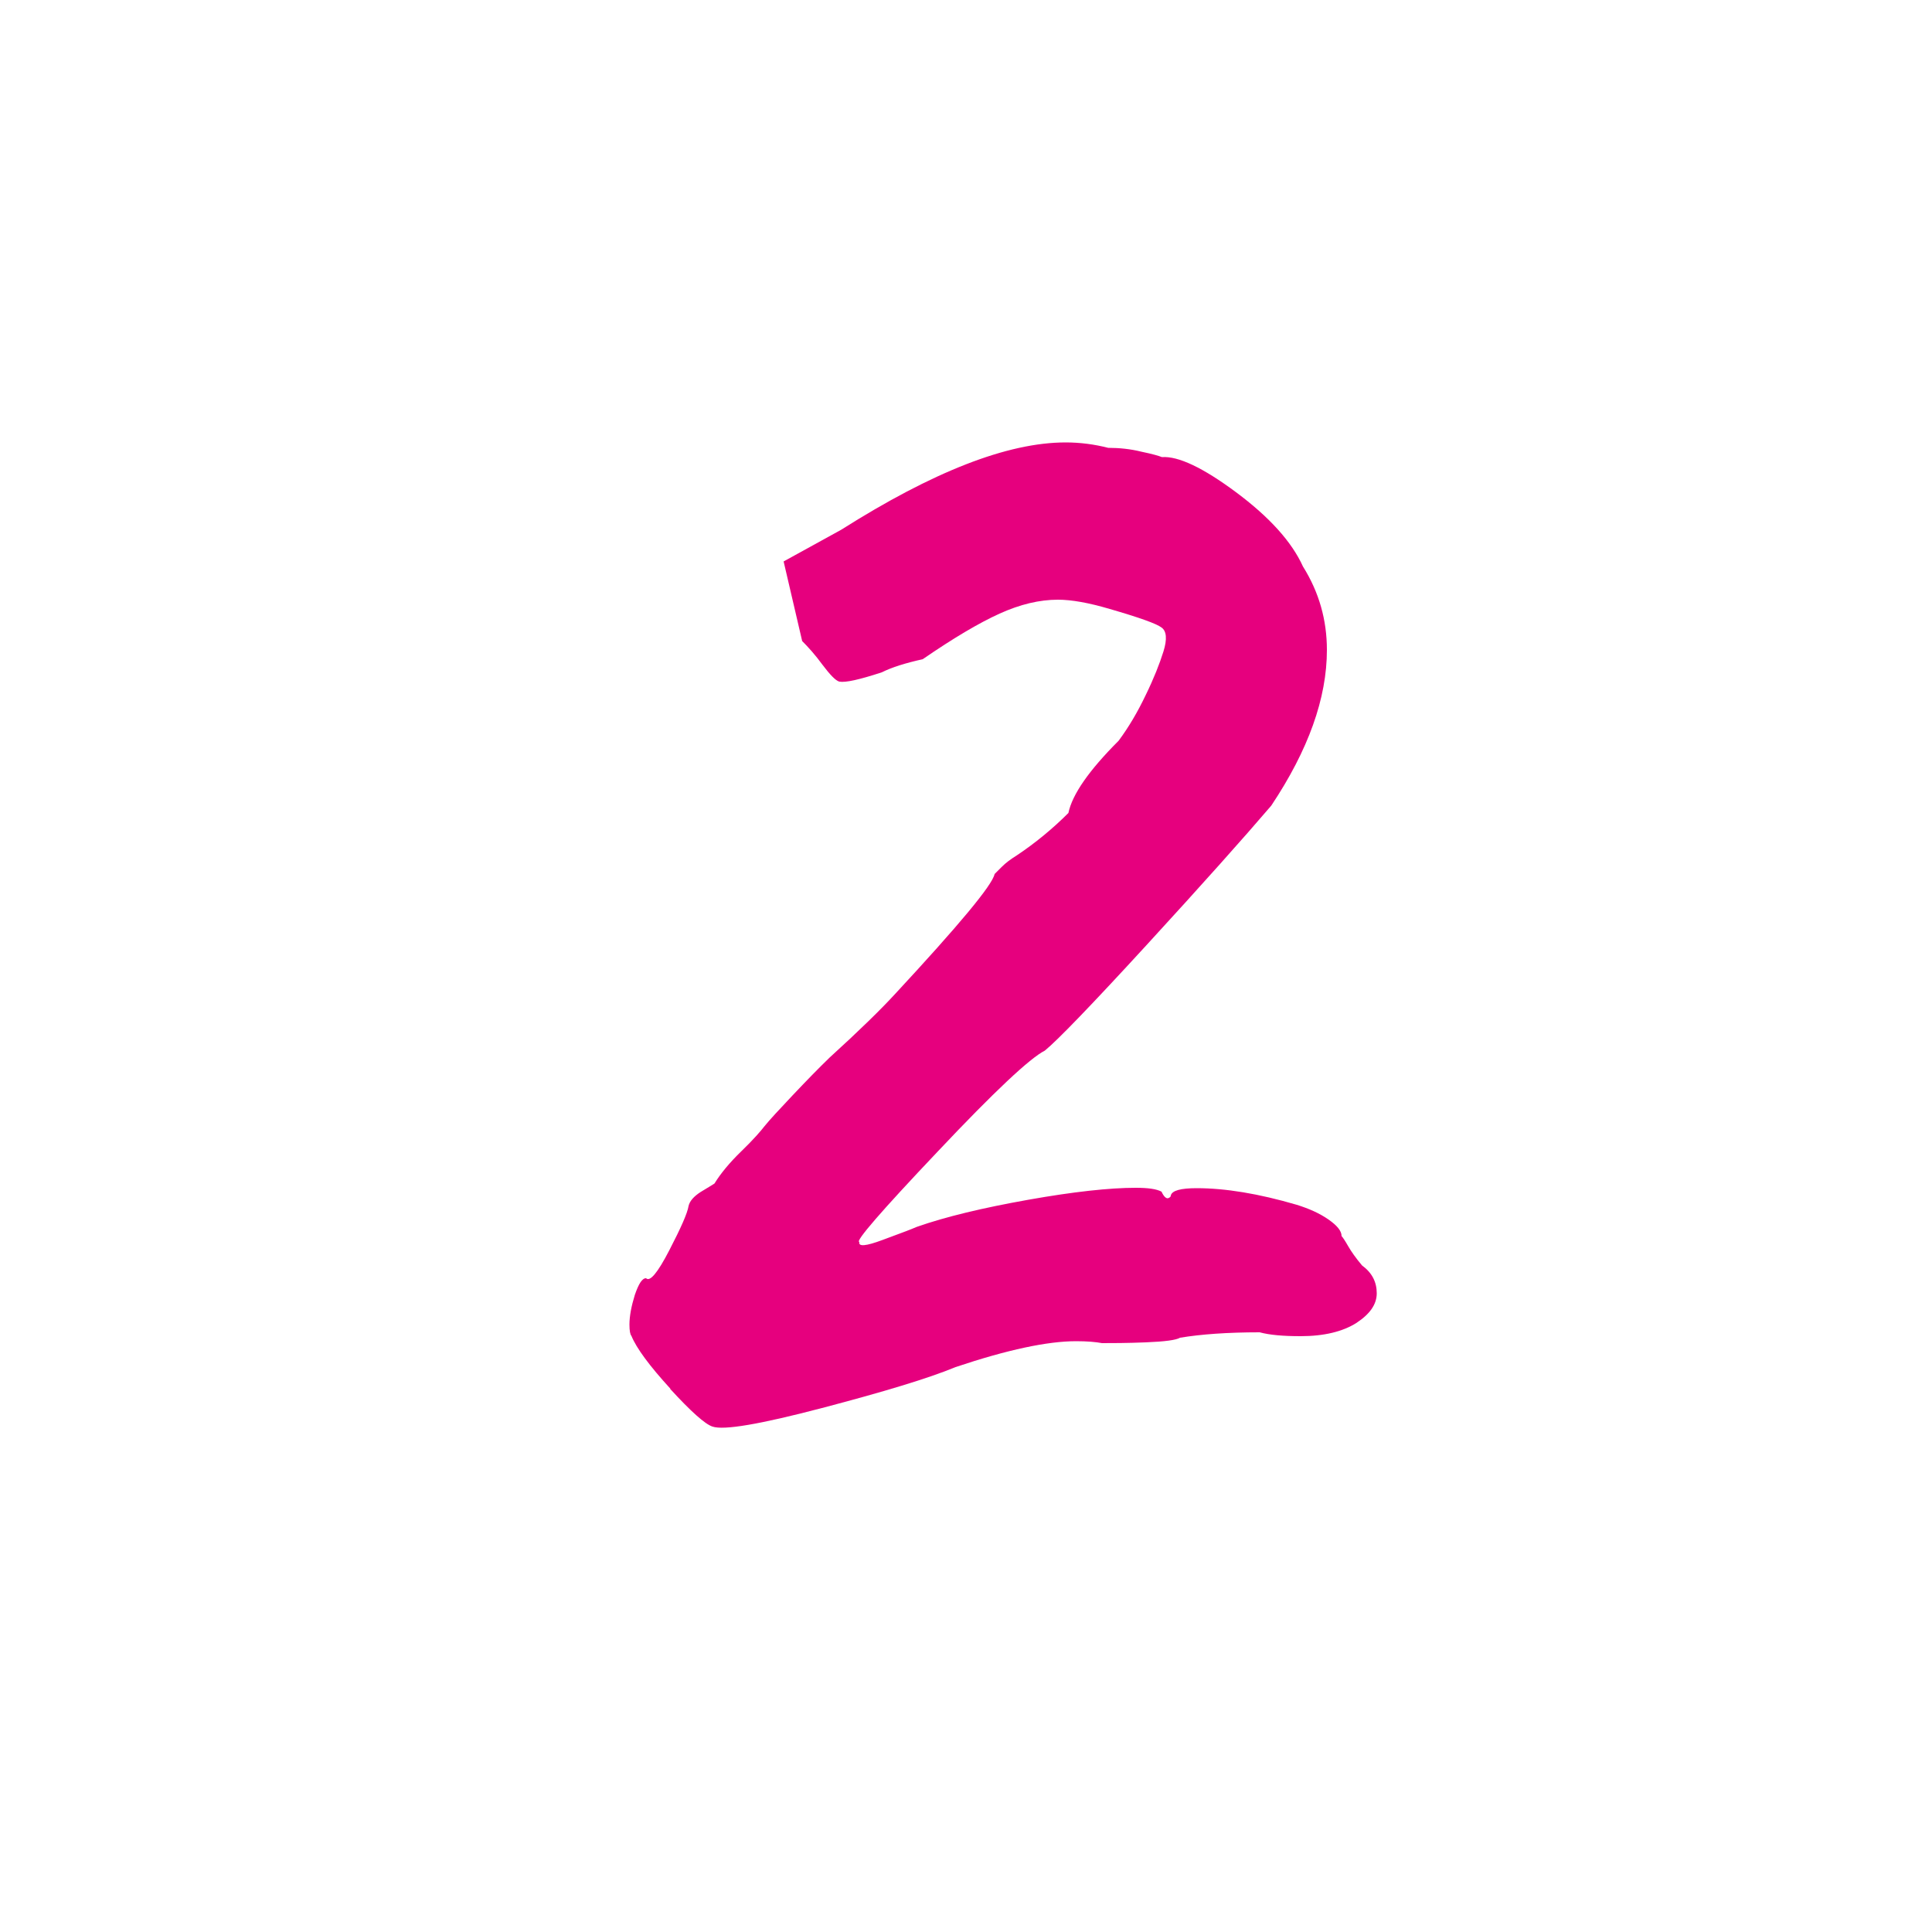 <?xml version="1.0" encoding="UTF-8"?>
<svg id="uuid-e08f3820-dc84-4467-868c-15d064f6ac82" data-name="Calque 1" xmlns="http://www.w3.org/2000/svg" viewBox="0 0 50 50">
  <defs>
    <style>
      .uuid-76ca7467-4ee6-41d7-8fac-319546507514 {
        fill: #e6007e;
      }
    </style>
  </defs>
  <path class="uuid-76ca7467-4ee6-41d7-8fac-319546507514" d="m17.35,35.94c-.54-.59-.88-1.05-1.01-1.37-.03-.03-.05-.13-.05-.29,0-.22.05-.48.14-.77.1-.29.19-.43.29-.43.1.1.3-.14.6-.72.3-.58.47-.96.5-1.15.03-.13.14-.25.31-.36.18-.11.3-.18.36-.22.16-.26.39-.54.7-.84s.5-.52.6-.65c.13-.16.37-.42.72-.79.35-.37.67-.7.96-.98.77-.7,1.33-1.25,1.68-1.63,1.66-1.79,2.53-2.83,2.59-3.12.03-.03.1-.1.19-.19.1-.1.22-.19.38-.29.48-.32.93-.69,1.34-1.1.1-.48.53-1.1,1.3-1.87.26-.35.49-.74.7-1.18.21-.43.36-.81.46-1.13.1-.32.08-.53-.05-.62-.13-.1-.58-.26-1.34-.48-.54-.16-.99-.24-1.34-.24-.48,0-.98.12-1.51.36-.53.24-1.19.63-1.99,1.18-.45.1-.8.21-1.06.34-.58.19-.94.27-1.1.24-.1-.03-.24-.18-.43-.43-.19-.26-.37-.46-.53-.62l-.48-2.06,1.49-.82c2.37-1.5,4.3-2.26,5.81-2.26.38,0,.75.05,1.1.14.29,0,.58.03.86.1.29.06.46.11.53.14.42-.03,1.06.27,1.92.91.86.64,1.44,1.28,1.73,1.92.42.67.62,1.39.62,2.16,0,1.25-.48,2.59-1.44,4.03-.71.83-1.78,2.03-3.22,3.6-1.44,1.57-2.32,2.48-2.64,2.74-.38.19-1.31,1.06-2.78,2.62-1.47,1.55-2.14,2.33-2.02,2.33-.03.13.17.11.6-.05.43-.16.73-.27.89-.34.74-.26,1.7-.49,2.88-.7,1.18-.21,2.11-.31,2.78-.31.32,0,.54.03.67.1.06.13.12.18.17.17.05-.02.07-.04.07-.07.03-.13.26-.19.67-.19.74,0,1.6.14,2.59.43.32.1.59.22.82.38s.34.3.34.43c.03.03.09.12.17.26s.2.31.36.5c.26.19.38.43.38.72s-.18.54-.53.77c-.35.22-.83.34-1.44.34-.45,0-.8-.03-1.06-.1-.83,0-1.52.05-2.06.14-.1.06-.39.1-.89.12-.5.02-.87.02-1.13.02-.16-.03-.38-.05-.67-.05-.74,0-1.78.22-3.12.67-.7.29-1.86.64-3.46,1.06-1.6.42-2.54.58-2.83.48-.19-.06-.56-.39-1.1-.98Z"/>
</svg>